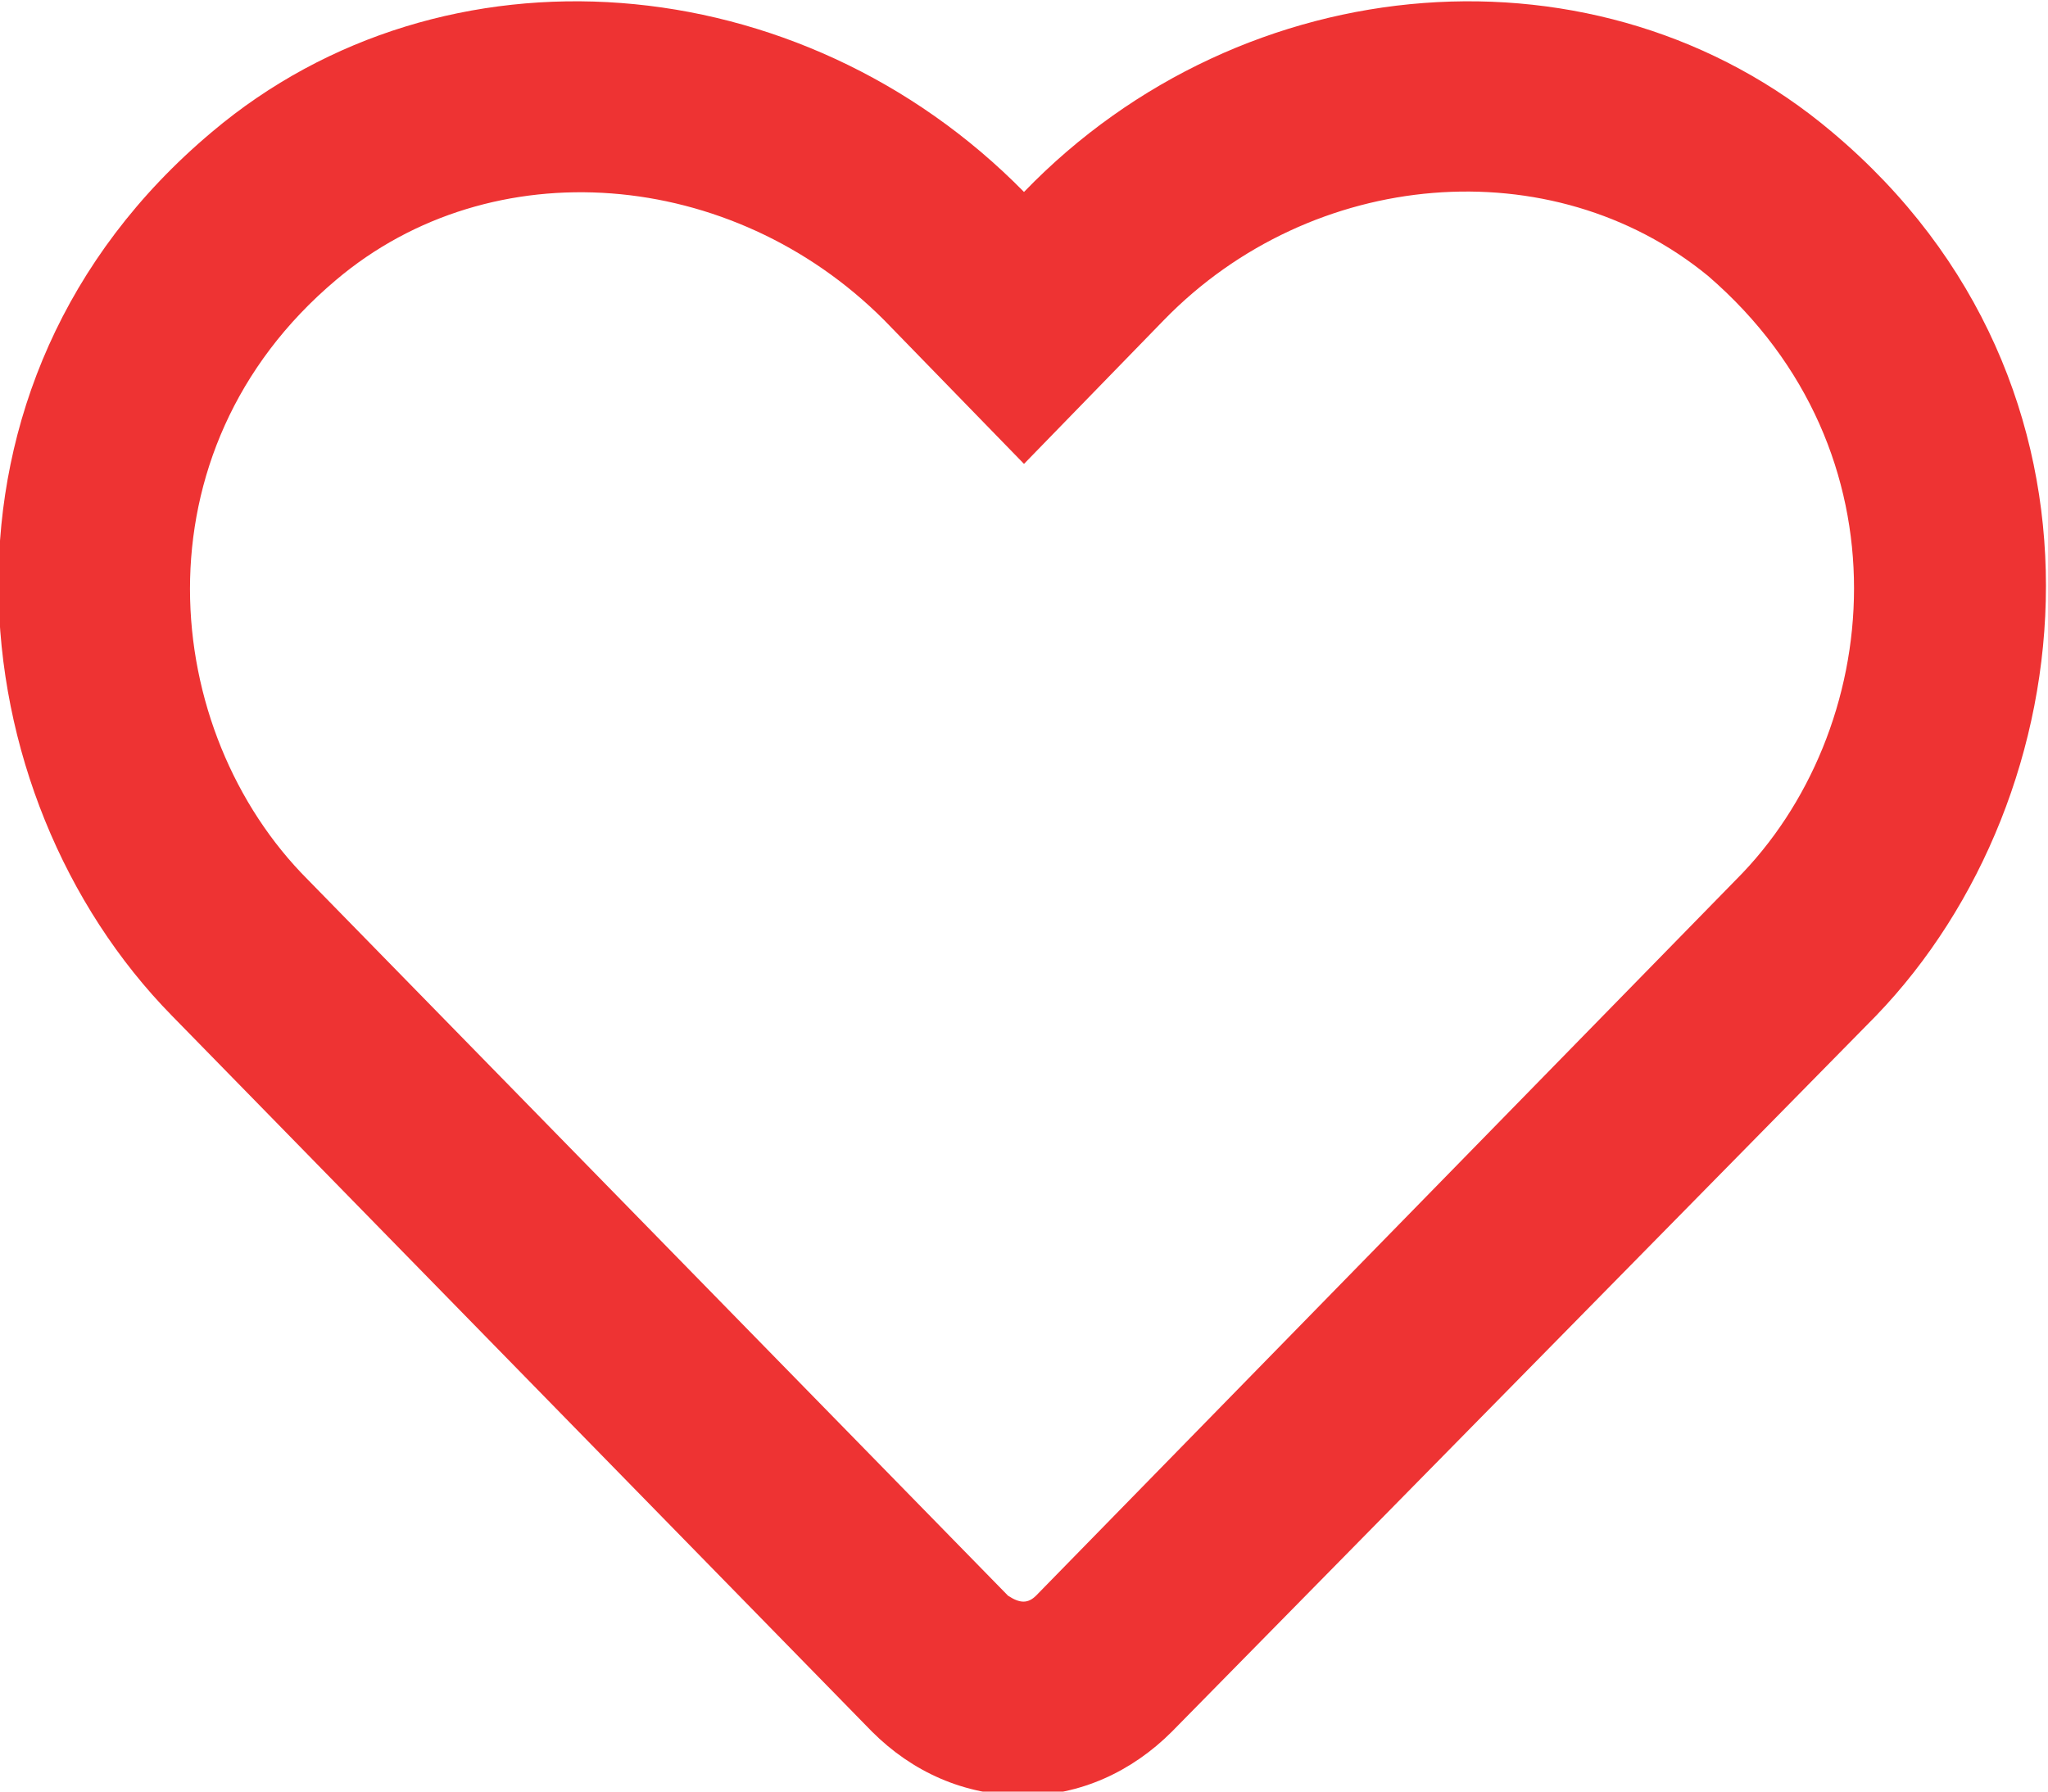 <svg width="16" height="14" xmlns="http://www.w3.org/2000/svg">
<path fill="#e33" d="M14.312 1.031C12.5 -0.5 9.719 -0.281 8 1.5C6.25 -0.281 3.469 -0.5 1.656 1.031C-0.688 3 -0.344 6.219 1.344 7.938L6.812 13.531C7.125 13.844 7.531 14.031 8 14.031C8.438 14.031 8.844 13.844 9.156 13.531L14.656 7.938C16.312 6.219 16.656 3 14.312 1.031ZM13.562 6.875L8.094 12.469C8.031 12.531 7.969 12.531 7.875 12.469L2.406 6.875C1.25 5.719 1.031 3.531 2.625 2.188C3.844 1.156 5.719 1.312 6.906 2.5L8 3.625L9.094 2.5C10.25 1.312 12.125 1.156 13.344 2.156C14.938 3.531 14.719 5.719 13.562 6.875Z" />
</svg>